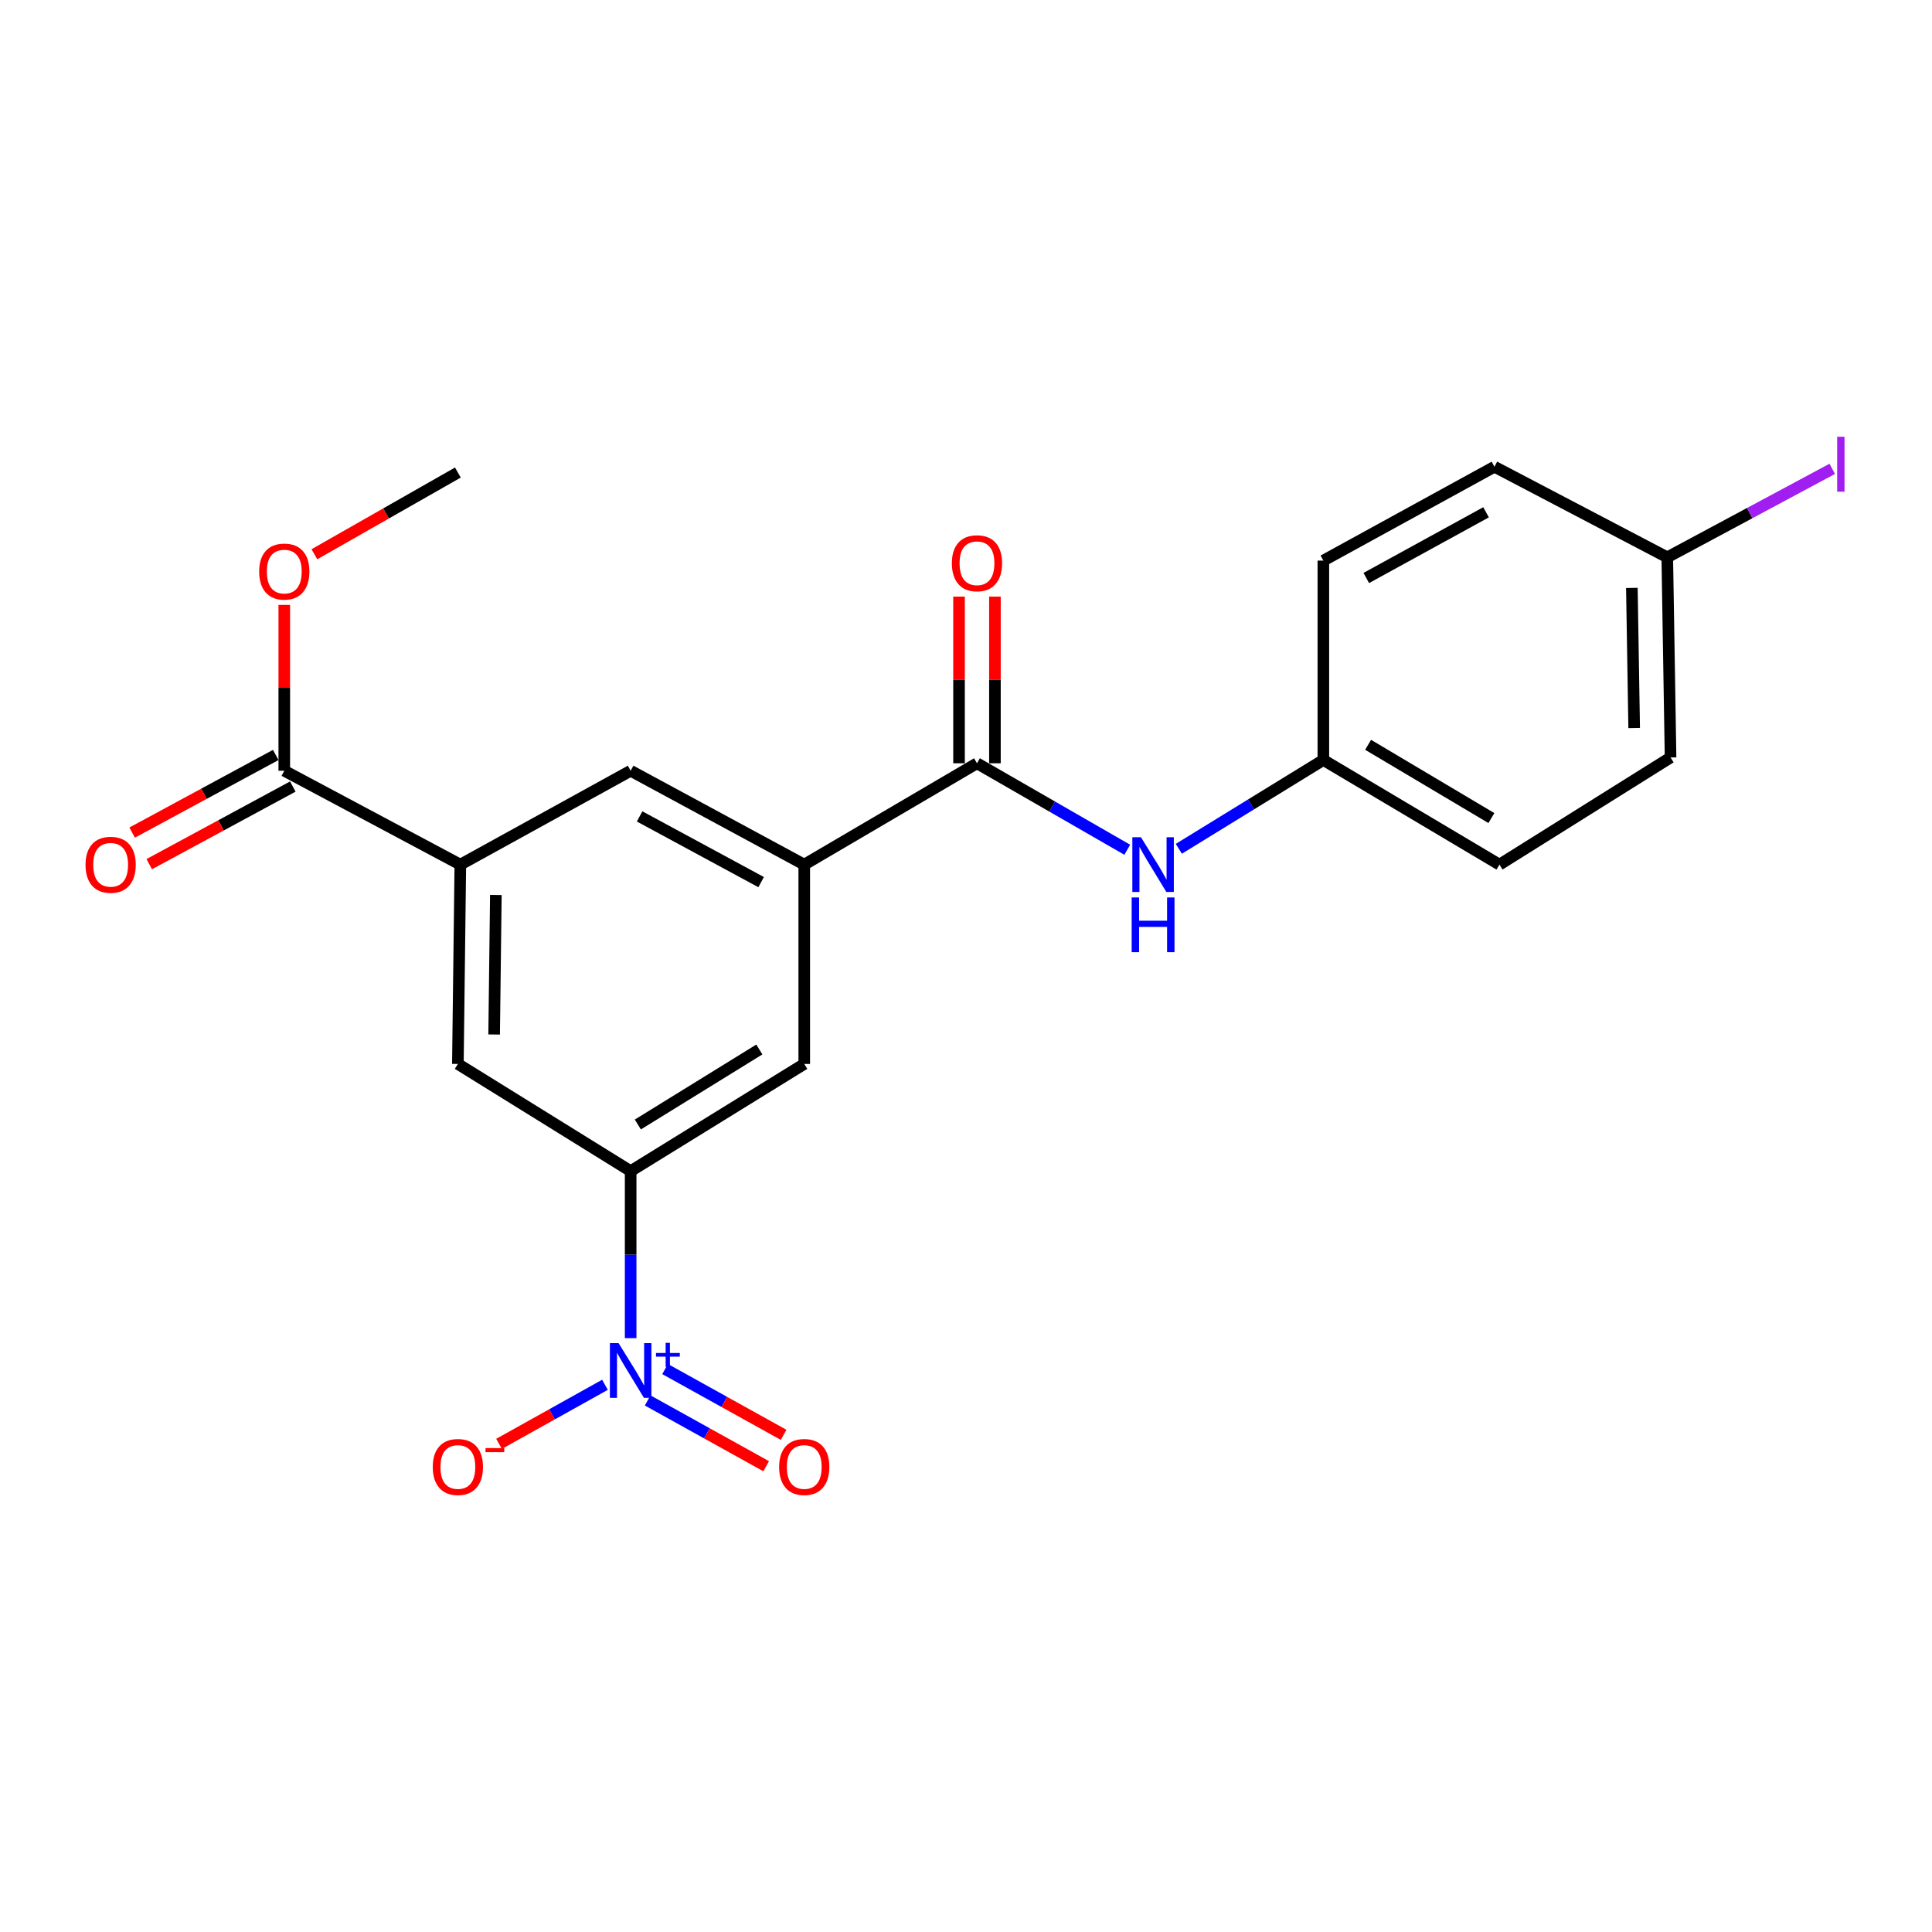 <?xml version='1.0' encoding='iso-8859-1'?>
<svg version='1.1' baseProfile='full'
              xmlns='http://www.w3.org/2000/svg'
                      xmlns:rdkit='http://www.rdkit.org/xml'
                      xmlns:xlink='http://www.w3.org/1999/xlink'
                  xml:space='preserve'
width='1000px' height='1000px' viewBox='0 0 1000 1000'>
<!-- END OF HEADER -->
<rect style='opacity:1.0;fill:#FFFFFF;stroke:none' width='1000' height='1000' x='0' y='0'> </rect>
<path class='bond-0' d='M 326.424,692.615 L 326.424,649.395' style='fill:none;fill-rule:evenodd;stroke:#0000FF;stroke-width:6px;stroke-linecap:butt;stroke-linejoin:miter;stroke-opacity:1' />
<path class='bond-0' d='M 326.424,649.395 L 326.424,606.175' style='fill:none;fill-rule:evenodd;stroke:#000000;stroke-width:6px;stroke-linecap:butt;stroke-linejoin:miter;stroke-opacity:1' />
<path class='bond-9' d='M 313.124,716.771 L 285.708,732.06' style='fill:none;fill-rule:evenodd;stroke:#0000FF;stroke-width:6px;stroke-linecap:butt;stroke-linejoin:miter;stroke-opacity:1' />
<path class='bond-9' d='M 285.708,732.06 L 258.293,747.349' style='fill:none;fill-rule:evenodd;stroke:#FF0000;stroke-width:6px;stroke-linecap:butt;stroke-linejoin:miter;stroke-opacity:1' />
<path class='bond-10' d='M 335.224,724.865 L 365.902,741.892' style='fill:none;fill-rule:evenodd;stroke:#0000FF;stroke-width:6px;stroke-linecap:butt;stroke-linejoin:miter;stroke-opacity:1' />
<path class='bond-10' d='M 365.902,741.892 L 396.579,758.919' style='fill:none;fill-rule:evenodd;stroke:#FF0000;stroke-width:6px;stroke-linecap:butt;stroke-linejoin:miter;stroke-opacity:1' />
<path class='bond-10' d='M 344.242,708.618 L 374.919,725.645' style='fill:none;fill-rule:evenodd;stroke:#0000FF;stroke-width:6px;stroke-linecap:butt;stroke-linejoin:miter;stroke-opacity:1' />
<path class='bond-10' d='M 374.919,725.645 L 405.596,742.672' style='fill:none;fill-rule:evenodd;stroke:#FF0000;stroke-width:6px;stroke-linecap:butt;stroke-linejoin:miter;stroke-opacity:1' />
<path class='bond-6' d='M 326.424,606.175 L 416.276,550.699' style='fill:none;fill-rule:evenodd;stroke:#000000;stroke-width:6px;stroke-linecap:butt;stroke-linejoin:miter;stroke-opacity:1' />
<path class='bond-6' d='M 330.14,582.043 L 393.036,543.21' style='fill:none;fill-rule:evenodd;stroke:#000000;stroke-width:6px;stroke-linecap:butt;stroke-linejoin:miter;stroke-opacity:1' />
<path class='bond-7' d='M 326.424,606.175 L 236.995,550.699' style='fill:none;fill-rule:evenodd;stroke:#000000;stroke-width:6px;stroke-linecap:butt;stroke-linejoin:miter;stroke-opacity:1' />
<path class='bond-1' d='M 505.684,395.068 L 416.276,447.53' style='fill:none;fill-rule:evenodd;stroke:#000000;stroke-width:6px;stroke-linecap:butt;stroke-linejoin:miter;stroke-opacity:1' />
<path class='bond-5' d='M 505.684,395.068 L 544.576,417.452' style='fill:none;fill-rule:evenodd;stroke:#000000;stroke-width:6px;stroke-linecap:butt;stroke-linejoin:miter;stroke-opacity:1' />
<path class='bond-5' d='M 544.576,417.452 L 583.468,439.836' style='fill:none;fill-rule:evenodd;stroke:#0000FF;stroke-width:6px;stroke-linecap:butt;stroke-linejoin:miter;stroke-opacity:1' />
<path class='bond-11' d='M 514.975,395.068 L 514.975,351.937' style='fill:none;fill-rule:evenodd;stroke:#000000;stroke-width:6px;stroke-linecap:butt;stroke-linejoin:miter;stroke-opacity:1' />
<path class='bond-11' d='M 514.975,351.937 L 514.975,308.806' style='fill:none;fill-rule:evenodd;stroke:#FF0000;stroke-width:6px;stroke-linecap:butt;stroke-linejoin:miter;stroke-opacity:1' />
<path class='bond-11' d='M 496.394,395.068 L 496.394,351.937' style='fill:none;fill-rule:evenodd;stroke:#000000;stroke-width:6px;stroke-linecap:butt;stroke-linejoin:miter;stroke-opacity:1' />
<path class='bond-11' d='M 496.394,351.937 L 496.394,308.806' style='fill:none;fill-rule:evenodd;stroke:#FF0000;stroke-width:6px;stroke-linecap:butt;stroke-linejoin:miter;stroke-opacity:1' />
<path class='bond-2' d='M 416.276,447.53 L 416.276,550.699' style='fill:none;fill-rule:evenodd;stroke:#000000;stroke-width:6px;stroke-linecap:butt;stroke-linejoin:miter;stroke-opacity:1' />
<path class='bond-22' d='M 416.276,447.53 L 326.424,398.939' style='fill:none;fill-rule:evenodd;stroke:#000000;stroke-width:6px;stroke-linecap:butt;stroke-linejoin:miter;stroke-opacity:1' />
<path class='bond-22' d='M 393.959,456.586 L 331.063,422.573' style='fill:none;fill-rule:evenodd;stroke:#000000;stroke-width:6px;stroke-linecap:butt;stroke-linejoin:miter;stroke-opacity:1' />
<path class='bond-3' d='M 238.265,447.53 L 236.995,550.699' style='fill:none;fill-rule:evenodd;stroke:#000000;stroke-width:6px;stroke-linecap:butt;stroke-linejoin:miter;stroke-opacity:1' />
<path class='bond-3' d='M 256.655,463.234 L 255.766,535.452' style='fill:none;fill-rule:evenodd;stroke:#000000;stroke-width:6px;stroke-linecap:butt;stroke-linejoin:miter;stroke-opacity:1' />
<path class='bond-4' d='M 238.265,447.53 L 147.143,398.939' style='fill:none;fill-rule:evenodd;stroke:#000000;stroke-width:6px;stroke-linecap:butt;stroke-linejoin:miter;stroke-opacity:1' />
<path class='bond-8' d='M 238.265,447.53 L 326.424,398.939' style='fill:none;fill-rule:evenodd;stroke:#000000;stroke-width:6px;stroke-linecap:butt;stroke-linejoin:miter;stroke-opacity:1' />
<path class='bond-12' d='M 142.724,390.767 L 105.565,410.857' style='fill:none;fill-rule:evenodd;stroke:#000000;stroke-width:6px;stroke-linecap:butt;stroke-linejoin:miter;stroke-opacity:1' />
<path class='bond-12' d='M 105.565,410.857 L 68.406,430.948' style='fill:none;fill-rule:evenodd;stroke:#FF0000;stroke-width:6px;stroke-linecap:butt;stroke-linejoin:miter;stroke-opacity:1' />
<path class='bond-12' d='M 151.562,407.112 L 114.402,427.203' style='fill:none;fill-rule:evenodd;stroke:#000000;stroke-width:6px;stroke-linecap:butt;stroke-linejoin:miter;stroke-opacity:1' />
<path class='bond-12' d='M 114.402,427.203 L 77.243,447.293' style='fill:none;fill-rule:evenodd;stroke:#FF0000;stroke-width:6px;stroke-linecap:butt;stroke-linejoin:miter;stroke-opacity:1' />
<path class='bond-14' d='M 147.143,398.939 L 147.143,356.019' style='fill:none;fill-rule:evenodd;stroke:#000000;stroke-width:6px;stroke-linecap:butt;stroke-linejoin:miter;stroke-opacity:1' />
<path class='bond-14' d='M 147.143,356.019 L 147.143,313.1' style='fill:none;fill-rule:evenodd;stroke:#FF0000;stroke-width:6px;stroke-linecap:butt;stroke-linejoin:miter;stroke-opacity:1' />
<path class='bond-13' d='M 610.163,439.338 L 647.564,416.346' style='fill:none;fill-rule:evenodd;stroke:#0000FF;stroke-width:6px;stroke-linecap:butt;stroke-linejoin:miter;stroke-opacity:1' />
<path class='bond-13' d='M 647.564,416.346 L 684.965,393.355' style='fill:none;fill-rule:evenodd;stroke:#000000;stroke-width:6px;stroke-linecap:butt;stroke-linejoin:miter;stroke-opacity:1' />
<path class='bond-17' d='M 684.965,393.355 L 684.965,290.165' style='fill:none;fill-rule:evenodd;stroke:#000000;stroke-width:6px;stroke-linecap:butt;stroke-linejoin:miter;stroke-opacity:1' />
<path class='bond-18' d='M 684.965,393.355 L 776.118,447.53' style='fill:none;fill-rule:evenodd;stroke:#000000;stroke-width:6px;stroke-linecap:butt;stroke-linejoin:miter;stroke-opacity:1' />
<path class='bond-18' d='M 708.132,385.508 L 771.939,423.43' style='fill:none;fill-rule:evenodd;stroke:#000000;stroke-width:6px;stroke-linecap:butt;stroke-linejoin:miter;stroke-opacity:1' />
<path class='bond-21' d='M 162.728,286.884 L 199.862,265.736' style='fill:none;fill-rule:evenodd;stroke:#FF0000;stroke-width:6px;stroke-linecap:butt;stroke-linejoin:miter;stroke-opacity:1' />
<path class='bond-21' d='M 199.862,265.736 L 236.995,244.589' style='fill:none;fill-rule:evenodd;stroke:#000000;stroke-width:6px;stroke-linecap:butt;stroke-linejoin:miter;stroke-opacity:1' />
<path class='bond-15' d='M 862.977,288.462 L 864.68,392.064' style='fill:none;fill-rule:evenodd;stroke:#000000;stroke-width:6px;stroke-linecap:butt;stroke-linejoin:miter;stroke-opacity:1' />
<path class='bond-15' d='M 844.653,304.307 L 845.846,376.829' style='fill:none;fill-rule:evenodd;stroke:#000000;stroke-width:6px;stroke-linecap:butt;stroke-linejoin:miter;stroke-opacity:1' />
<path class='bond-16' d='M 862.977,288.462 L 905.673,265.566' style='fill:none;fill-rule:evenodd;stroke:#000000;stroke-width:6px;stroke-linecap:butt;stroke-linejoin:miter;stroke-opacity:1' />
<path class='bond-16' d='M 905.673,265.566 L 948.37,242.669' style='fill:none;fill-rule:evenodd;stroke:#A01EEF;stroke-width:6px;stroke-linecap:butt;stroke-linejoin:miter;stroke-opacity:1' />
<path class='bond-23' d='M 862.977,288.462 L 773.527,241.585' style='fill:none;fill-rule:evenodd;stroke:#000000;stroke-width:6px;stroke-linecap:butt;stroke-linejoin:miter;stroke-opacity:1' />
<path class='bond-19' d='M 684.965,290.165 L 773.527,241.585' style='fill:none;fill-rule:evenodd;stroke:#000000;stroke-width:6px;stroke-linecap:butt;stroke-linejoin:miter;stroke-opacity:1' />
<path class='bond-19' d='M 707.186,299.169 L 769.18,265.163' style='fill:none;fill-rule:evenodd;stroke:#000000;stroke-width:6px;stroke-linecap:butt;stroke-linejoin:miter;stroke-opacity:1' />
<path class='bond-20' d='M 776.118,447.53 L 864.68,392.064' style='fill:none;fill-rule:evenodd;stroke:#000000;stroke-width:6px;stroke-linecap:butt;stroke-linejoin:miter;stroke-opacity:1' />
<path  class='atom-0' d='M 320.164 695.195
L 329.444 710.195
Q 330.364 711.675, 331.844 714.355
Q 333.324 717.035, 333.404 717.195
L 333.404 695.195
L 337.164 695.195
L 337.164 723.515
L 333.284 723.515
L 323.324 707.115
Q 322.164 705.195, 320.924 702.995
Q 319.724 700.795, 319.364 700.115
L 319.364 723.515
L 315.684 723.515
L 315.684 695.195
L 320.164 695.195
' fill='#0000FF'/>
<path  class='atom-0' d='M 339.54 700.299
L 344.53 700.299
L 344.53 695.046
L 346.747 695.046
L 346.747 700.299
L 351.869 700.299
L 351.869 702.2
L 346.747 702.2
L 346.747 707.48
L 344.53 707.48
L 344.53 702.2
L 339.54 702.2
L 339.54 700.299
' fill='#0000FF'/>
<path  class='atom-6' d='M 590.577 433.37
L 599.857 448.37
Q 600.777 449.85, 602.257 452.53
Q 603.737 455.21, 603.817 455.37
L 603.817 433.37
L 607.577 433.37
L 607.577 461.69
L 603.697 461.69
L 593.737 445.29
Q 592.577 443.37, 591.337 441.17
Q 590.137 438.97, 589.777 438.29
L 589.777 461.69
L 586.097 461.69
L 586.097 433.37
L 590.577 433.37
' fill='#0000FF'/>
<path  class='atom-6' d='M 585.757 464.522
L 589.597 464.522
L 589.597 476.562
L 604.077 476.562
L 604.077 464.522
L 607.917 464.522
L 607.917 492.842
L 604.077 492.842
L 604.077 479.762
L 589.597 479.762
L 589.597 492.842
L 585.757 492.842
L 585.757 464.522
' fill='#0000FF'/>
<path  class='atom-10' d='M 223.995 759.305
Q 223.995 752.505, 227.355 748.705
Q 230.715 744.905, 236.995 744.905
Q 243.275 744.905, 246.635 748.705
Q 249.995 752.505, 249.995 759.305
Q 249.995 766.185, 246.595 770.105
Q 243.195 773.985, 236.995 773.985
Q 230.755 773.985, 227.355 770.105
Q 223.995 766.225, 223.995 759.305
M 236.995 770.785
Q 241.315 770.785, 243.635 767.905
Q 245.995 764.985, 245.995 759.305
Q 245.995 753.745, 243.635 750.945
Q 241.315 748.105, 236.995 748.105
Q 232.675 748.105, 230.315 750.905
Q 227.995 753.705, 227.995 759.305
Q 227.995 765.025, 230.315 767.905
Q 232.675 770.785, 236.995 770.785
' fill='#FF0000'/>
<path  class='atom-10' d='M 251.315 749.528
L 261.004 749.528
L 261.004 751.64
L 251.315 751.64
L 251.315 749.528
' fill='#FF0000'/>
<path  class='atom-11' d='M 403.276 759.305
Q 403.276 752.505, 406.636 748.705
Q 409.996 744.905, 416.276 744.905
Q 422.556 744.905, 425.916 748.705
Q 429.276 752.505, 429.276 759.305
Q 429.276 766.185, 425.876 770.105
Q 422.476 773.985, 416.276 773.985
Q 410.036 773.985, 406.636 770.105
Q 403.276 766.225, 403.276 759.305
M 416.276 770.785
Q 420.596 770.785, 422.916 767.905
Q 425.276 764.985, 425.276 759.305
Q 425.276 753.745, 422.916 750.945
Q 420.596 748.105, 416.276 748.105
Q 411.956 748.105, 409.596 750.905
Q 407.276 753.705, 407.276 759.305
Q 407.276 765.025, 409.596 767.905
Q 411.956 770.785, 416.276 770.785
' fill='#FF0000'/>
<path  class='atom-12' d='M 492.684 291.535
Q 492.684 284.735, 496.044 280.935
Q 499.404 277.135, 505.684 277.135
Q 511.964 277.135, 515.324 280.935
Q 518.684 284.735, 518.684 291.535
Q 518.684 298.415, 515.284 302.335
Q 511.884 306.215, 505.684 306.215
Q 499.444 306.215, 496.044 302.335
Q 492.684 298.455, 492.684 291.535
M 505.684 303.015
Q 510.004 303.015, 512.324 300.135
Q 514.684 297.215, 514.684 291.535
Q 514.684 285.975, 512.324 283.175
Q 510.004 280.335, 505.684 280.335
Q 501.364 280.335, 499.004 283.135
Q 496.684 285.935, 496.684 291.535
Q 496.684 297.255, 499.004 300.135
Q 501.364 303.015, 505.684 303.015
' fill='#FF0000'/>
<path  class='atom-13' d='M 44.27 447.61
Q 44.27 440.81, 47.63 437.01
Q 50.99 433.21, 57.27 433.21
Q 63.55 433.21, 66.91 437.01
Q 70.27 440.81, 70.27 447.61
Q 70.27 454.49, 66.87 458.41
Q 63.47 462.29, 57.27 462.29
Q 51.03 462.29, 47.63 458.41
Q 44.27 454.53, 44.27 447.61
M 57.27 459.09
Q 61.59 459.09, 63.91 456.21
Q 66.27 453.29, 66.27 447.61
Q 66.27 442.05, 63.91 439.25
Q 61.59 436.41, 57.27 436.41
Q 52.95 436.41, 50.59 439.21
Q 48.27 442.01, 48.27 447.61
Q 48.27 453.33, 50.59 456.21
Q 52.95 459.09, 57.27 459.09
' fill='#FF0000'/>
<path  class='atom-15' d='M 134.143 295.84
Q 134.143 289.04, 137.503 285.24
Q 140.863 281.44, 147.143 281.44
Q 153.423 281.44, 156.783 285.24
Q 160.143 289.04, 160.143 295.84
Q 160.143 302.72, 156.743 306.64
Q 153.343 310.52, 147.143 310.52
Q 140.903 310.52, 137.503 306.64
Q 134.143 302.76, 134.143 295.84
M 147.143 307.32
Q 151.463 307.32, 153.783 304.44
Q 156.143 301.52, 156.143 295.84
Q 156.143 290.28, 153.783 287.48
Q 151.463 284.64, 147.143 284.64
Q 142.823 284.64, 140.463 287.44
Q 138.143 290.24, 138.143 295.84
Q 138.143 301.56, 140.463 304.44
Q 142.823 307.32, 147.143 307.32
' fill='#FF0000'/>
<path  class='atom-17' d='M 950.919 226.064
L 954.719 226.064
L 954.719 254.504
L 950.919 254.504
L 950.919 226.064
' fill='#A01EEF'/>
</svg>
